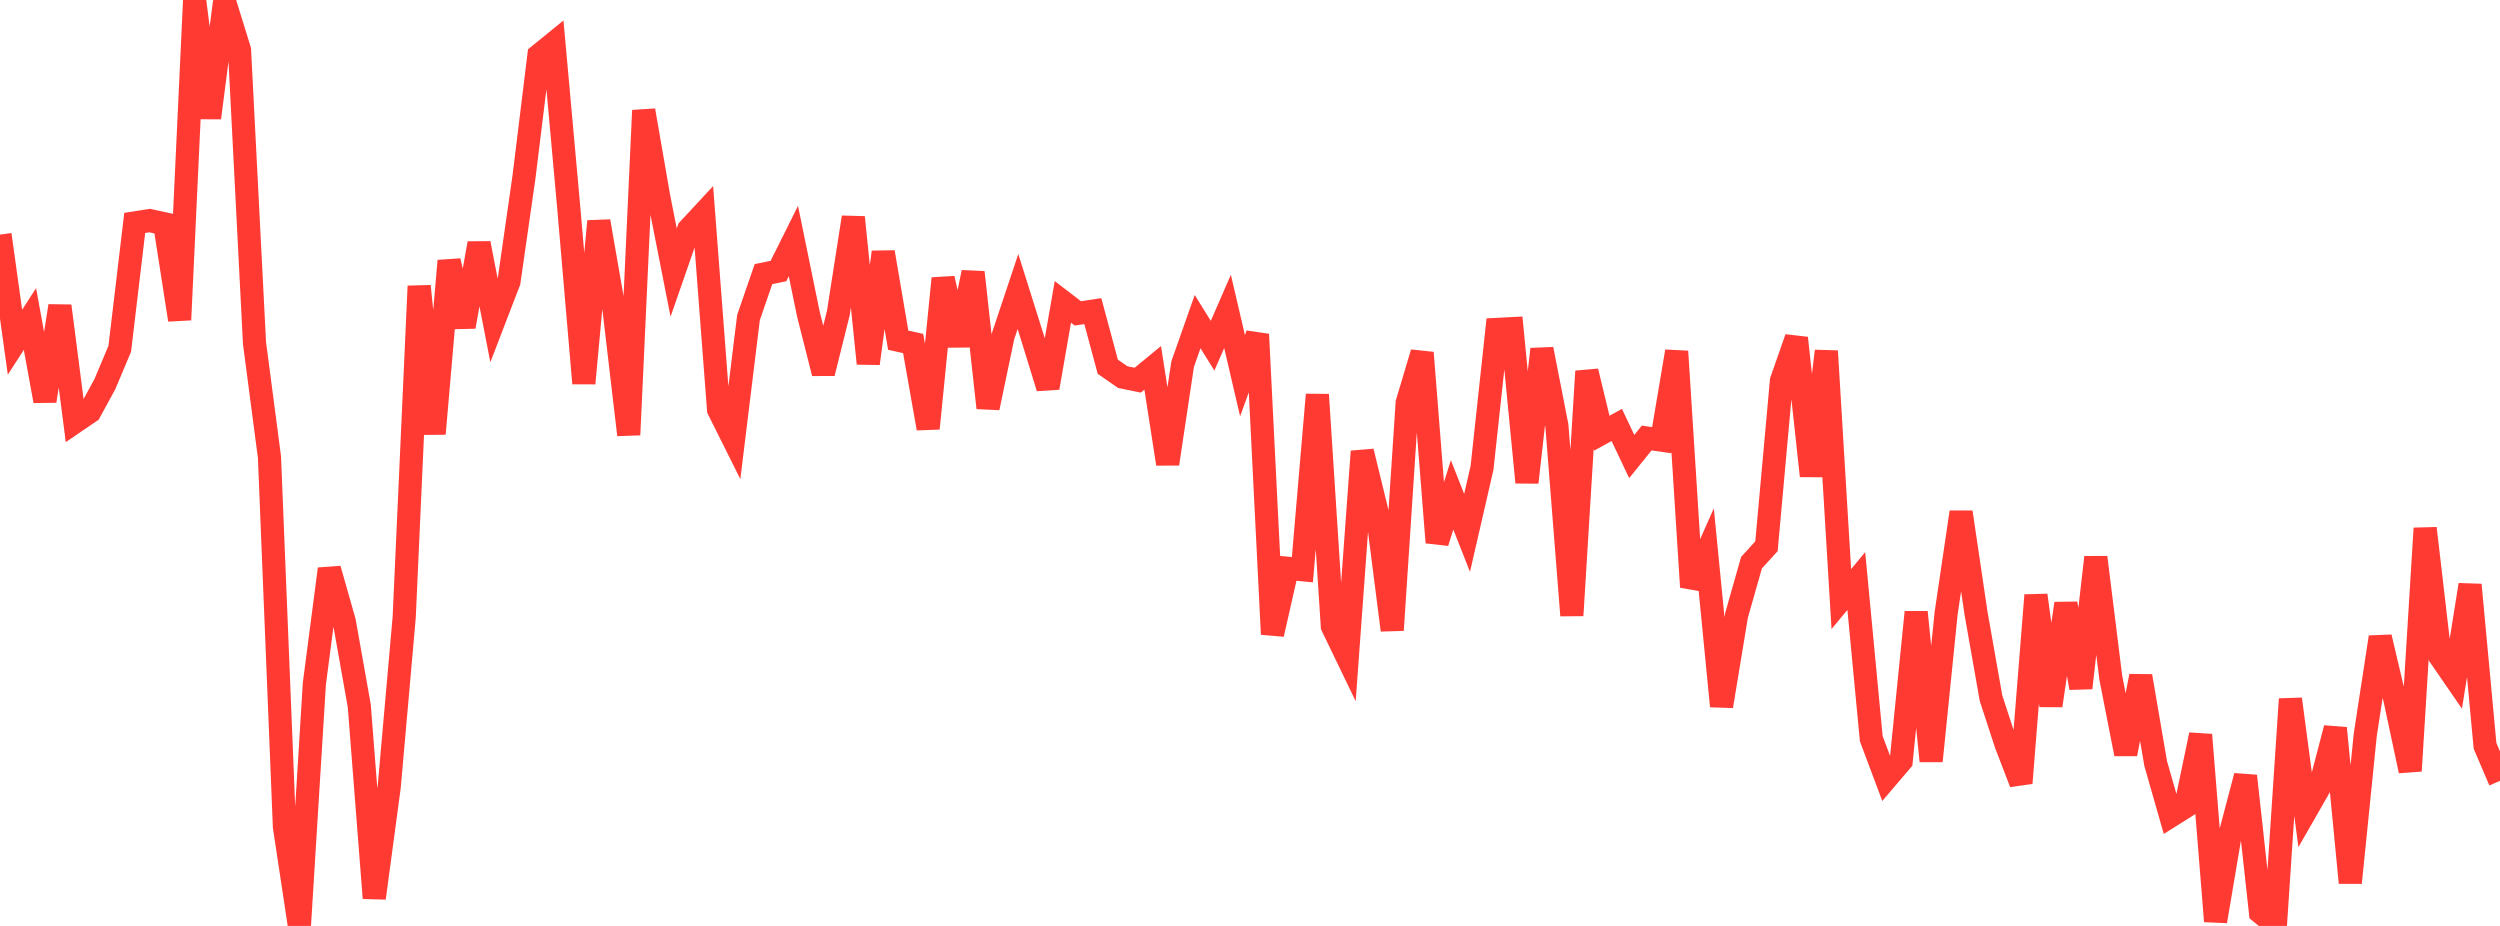<?xml version="1.0" standalone="no"?>
<!DOCTYPE svg PUBLIC "-//W3C//DTD SVG 1.1//EN" "http://www.w3.org/Graphics/SVG/1.1/DTD/svg11.dtd">

<svg width="135" height="50" viewBox="0 0 135 50" preserveAspectRatio="none" 
  xmlns="http://www.w3.org/2000/svg"
  xmlns:xlink="http://www.w3.org/1999/xlink">


<polyline points="0.0, 12.67 0.808, 18.48 1.617, 17.225 2.425, 21.653 3.234, 16.521 4.042, 22.785 4.85, 22.235 5.659, 20.751 6.467, 18.834 7.275, 12.038 8.084, 11.911 8.892, 12.088 9.701, 17.272 10.509, 0.0 11.317, 6.363 12.126, 0.089 12.934, 2.698 13.743, 18.523 14.551, 24.683 15.359, 44.651 16.168, 50.0 16.976, 36.915 17.784, 30.723 18.593, 33.568 19.401, 38.117 20.21, 48.497 21.018, 42.485 21.826, 33.344 22.635, 15.451 23.443, 23.423 24.251, 14.086 25.06, 17.64 25.868, 13.14 26.677, 17.306 27.485, 15.205 28.293, 9.574 29.102, 2.988 29.91, 2.331 30.719, 11.286 31.527, 20.699 32.335, 11.949 33.144, 16.598 33.952, 23.48 34.76, 5.963 35.569, 10.62 36.377, 14.718 37.186, 12.392 37.994, 11.521 38.802, 22.116 39.611, 23.736 40.419, 17.145 41.228, 14.802 42.036, 14.636 42.844, 13.016 43.653, 16.965 44.461, 20.153 45.269, 16.908 46.078, 11.735 46.886, 19.629 47.695, 13.616 48.503, 18.37 49.311, 18.55 50.12, 23.135 50.928, 15.036 51.737, 18.641 52.545, 14.706 53.353, 22.023 54.162, 18.162 54.97, 15.743 55.778, 18.312 56.587, 20.941 57.395, 16.302 58.204, 16.922 59.012, 16.8 59.82, 19.802 60.629, 20.364 61.437, 20.529 62.246, 19.864 63.054, 25.049 63.862, 19.665 64.671, 17.366 65.479, 18.67 66.287, 16.816 67.096, 20.288 67.904, 18.056 68.713, 34.249 69.521, 30.685 70.329, 30.764 71.138, 21.311 71.946, 33.814 72.754, 35.488 73.563, 24.377 74.371, 27.692 75.18, 34.027 75.988, 21.751 76.796, 19.048 77.605, 29.294 78.413, 26.723 79.222, 28.776 80.03, 25.262 80.838, 17.789 81.647, 17.747 82.455, 26.05 83.263, 18.855 84.072, 22.992 84.88, 33.234 85.689, 20.05 86.497, 23.393 87.305, 22.947 88.114, 24.653 88.922, 23.652 89.731, 23.769 90.539, 18.976 91.347, 31.697 92.156, 29.872 92.964, 38.134 93.772, 33.231 94.581, 30.384 95.389, 29.498 96.198, 20.562 97.006, 18.254 97.814, 25.699 98.623, 18.958 99.431, 32.352 100.24, 31.375 101.048, 39.886 101.856, 42.041 102.665, 41.092 103.473, 33.057 104.281, 41.097 105.09, 33.124 105.898, 27.658 106.707, 33.124 107.515, 37.701 108.323, 40.175 109.132, 42.282 109.94, 32.142 110.749, 38.101 111.557, 32.591 112.365, 37.148 113.174, 30.096 113.982, 36.593 114.79, 40.716 115.599, 36.51 116.407, 41.231 117.216, 44.06 118.024, 43.552 118.832, 39.678 119.641, 49.748 120.449, 44.97 121.257, 41.903 122.066, 49.268 122.874, 49.928 123.683, 37.75 124.491, 43.832 125.299, 42.422 126.108, 39.321 126.916, 47.668 127.725, 39.674 128.533, 34.406 129.341, 37.834 130.15, 41.627 130.958, 28.529 131.766, 35.455 132.575, 36.63 133.383, 31.58 134.192, 40.277 135.0, 42.168" fill="none" stroke="#ff3a33" stroke-width="1.25"/>

</svg>